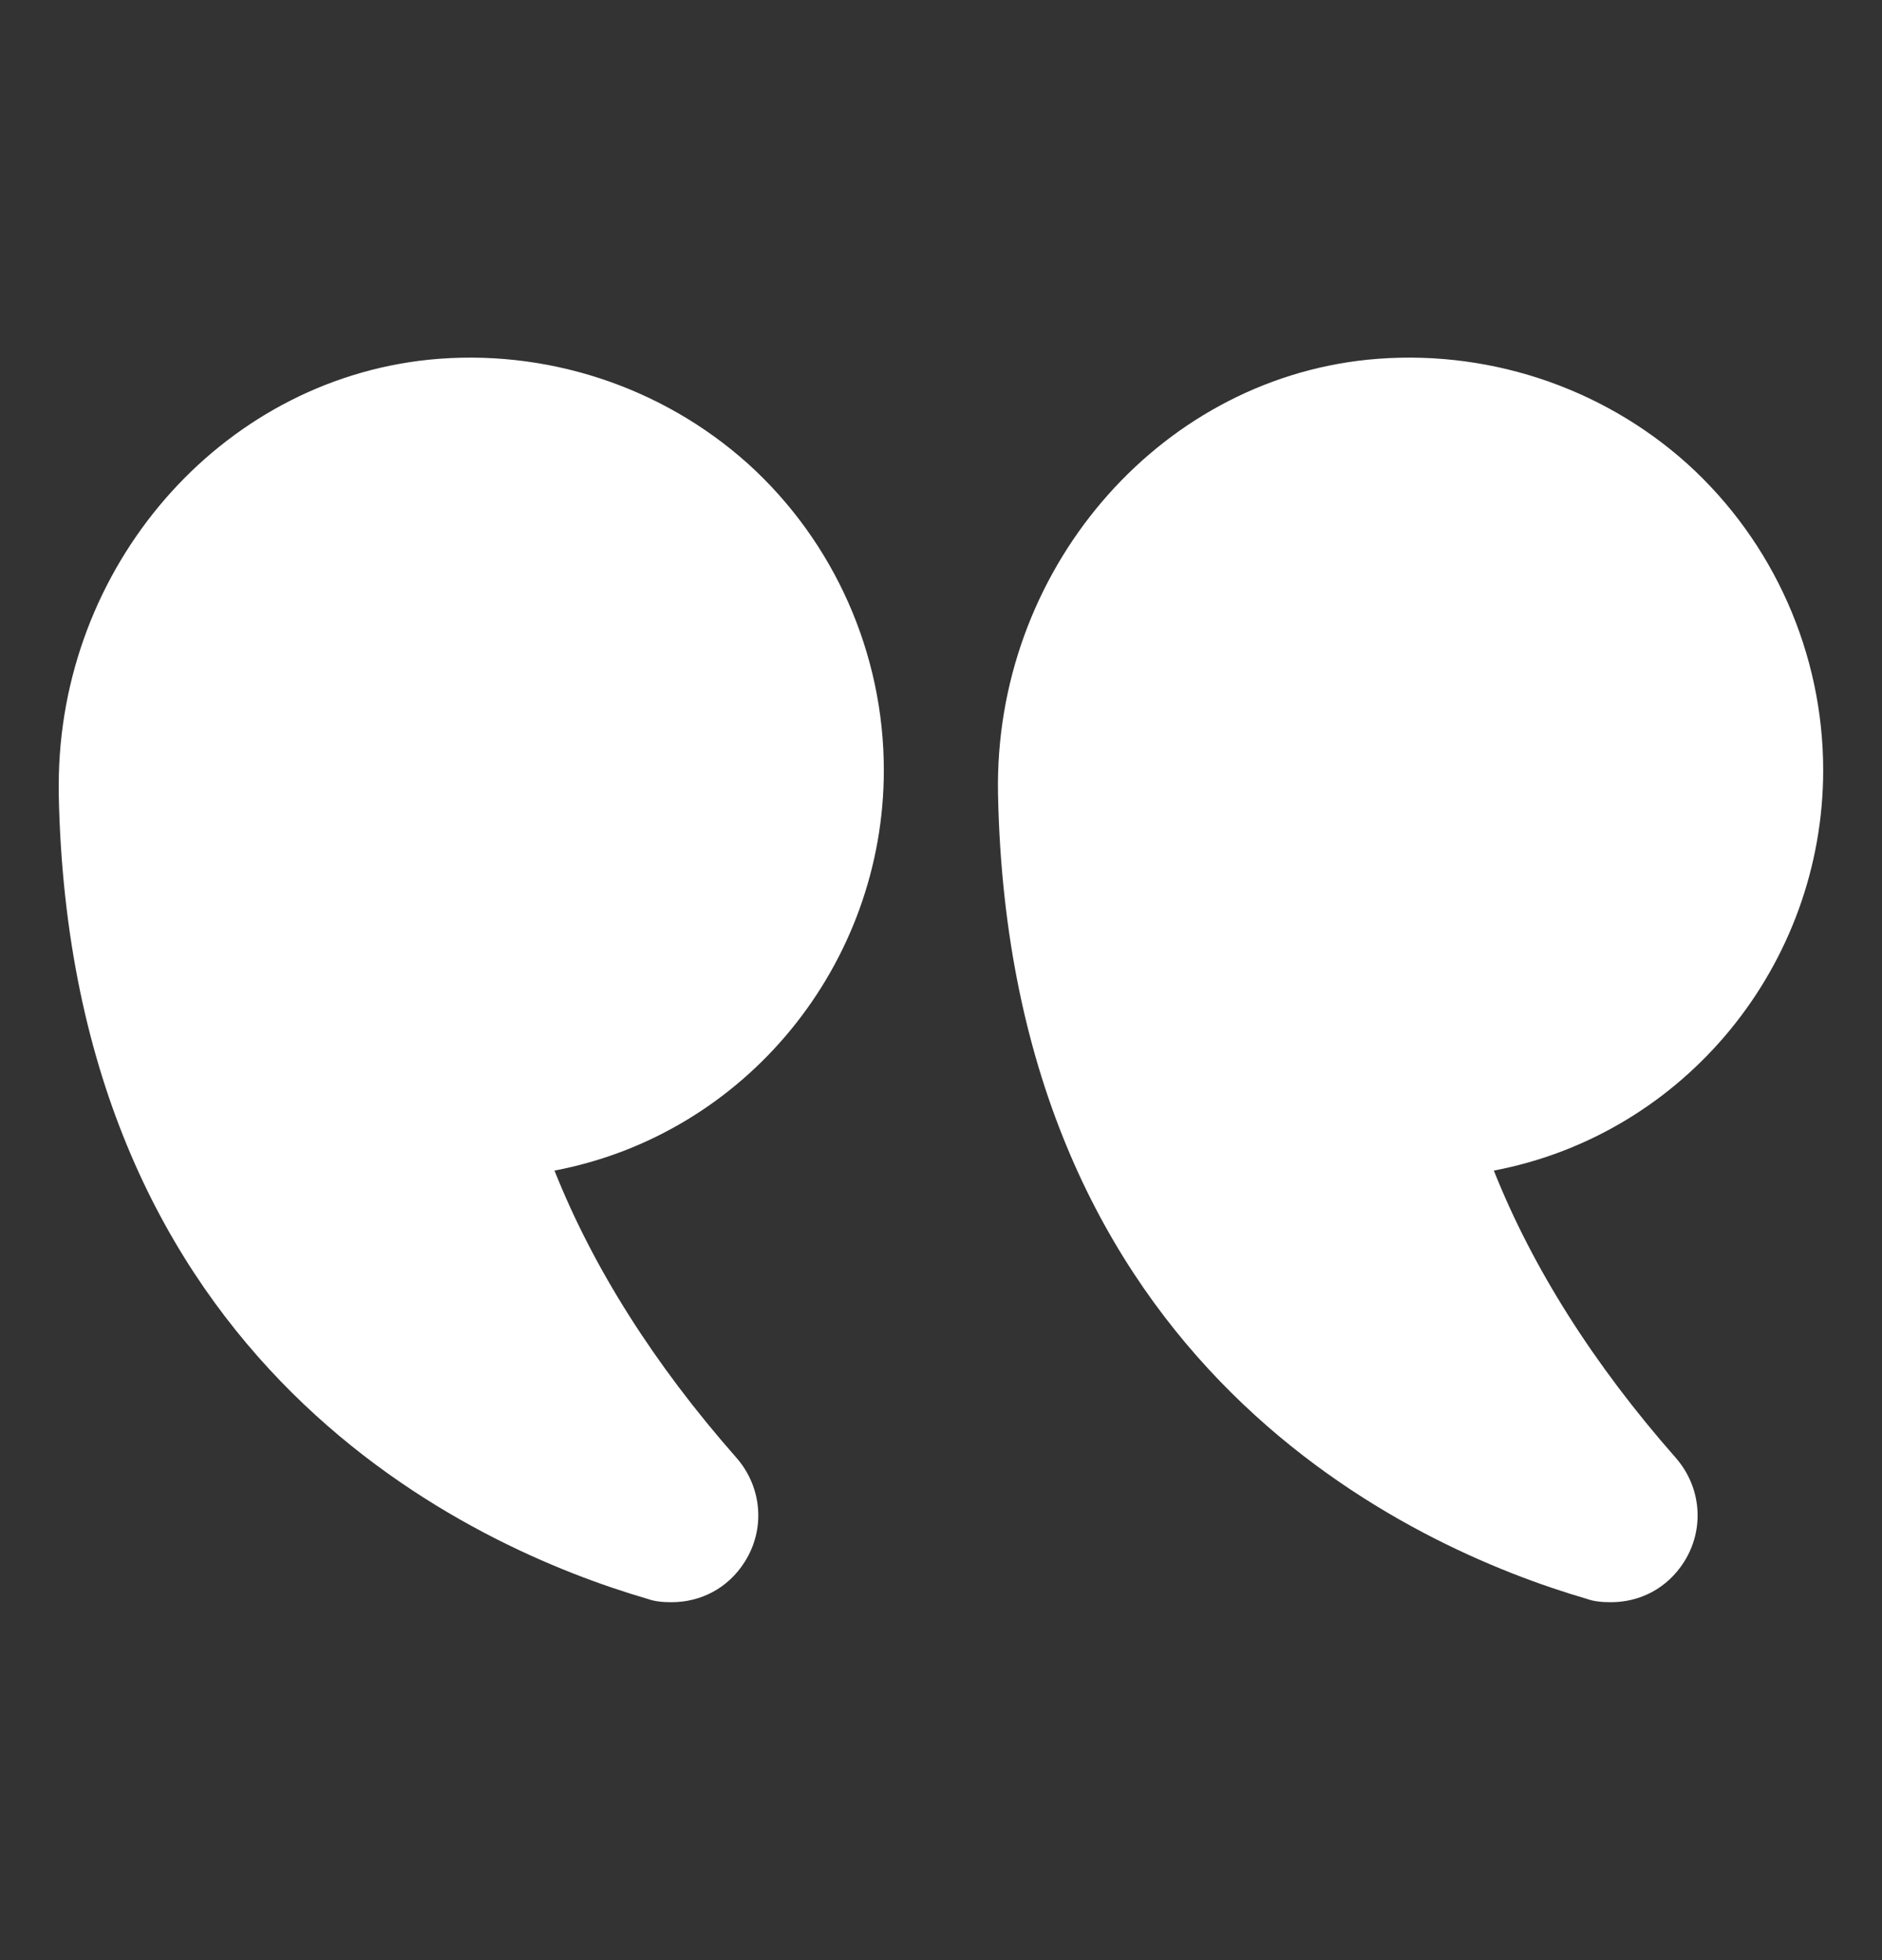 <svg width="24" height="25" viewBox="0 0 24 25" fill="none" xmlns="http://www.w3.org/2000/svg">
<rect x="0" y="0" width="24" height="25" fill="#333333" stroke="none"/>
<path d="M19.05 14.93C19.545 16.175 20.325 17.405 21.367 18.59C21.698 18.965 21.742 19.505 21.473 19.925C21.262 20.255 20.918 20.435 20.543 20.435C20.438 20.435 20.332 20.428 20.227 20.39C18.023 19.745 12.87 17.458 12.727 10.123C12.675 7.295 14.745 4.865 17.438 4.588C18.93 4.438 20.415 4.925 21.517 5.915C22.62 6.913 23.25 8.338 23.25 9.823C23.25 12.298 21.495 14.465 19.05 14.93Z" fill="white"/>
<path d="M5.466 4.588C6.951 4.438 8.436 4.925 9.539 5.915C10.642 6.913 11.271 8.338 11.271 9.823C11.271 12.298 9.516 14.465 7.071 14.93C7.566 16.175 8.346 17.405 9.389 18.59C9.719 18.965 9.764 19.505 9.494 19.925C9.284 20.255 8.939 20.435 8.564 20.435C8.459 20.435 8.354 20.428 8.249 20.39C6.044 19.745 0.891 17.458 0.749 10.123V10.018C0.749 7.235 2.796 4.865 5.466 4.588Z" fill="white"/>
</svg>
